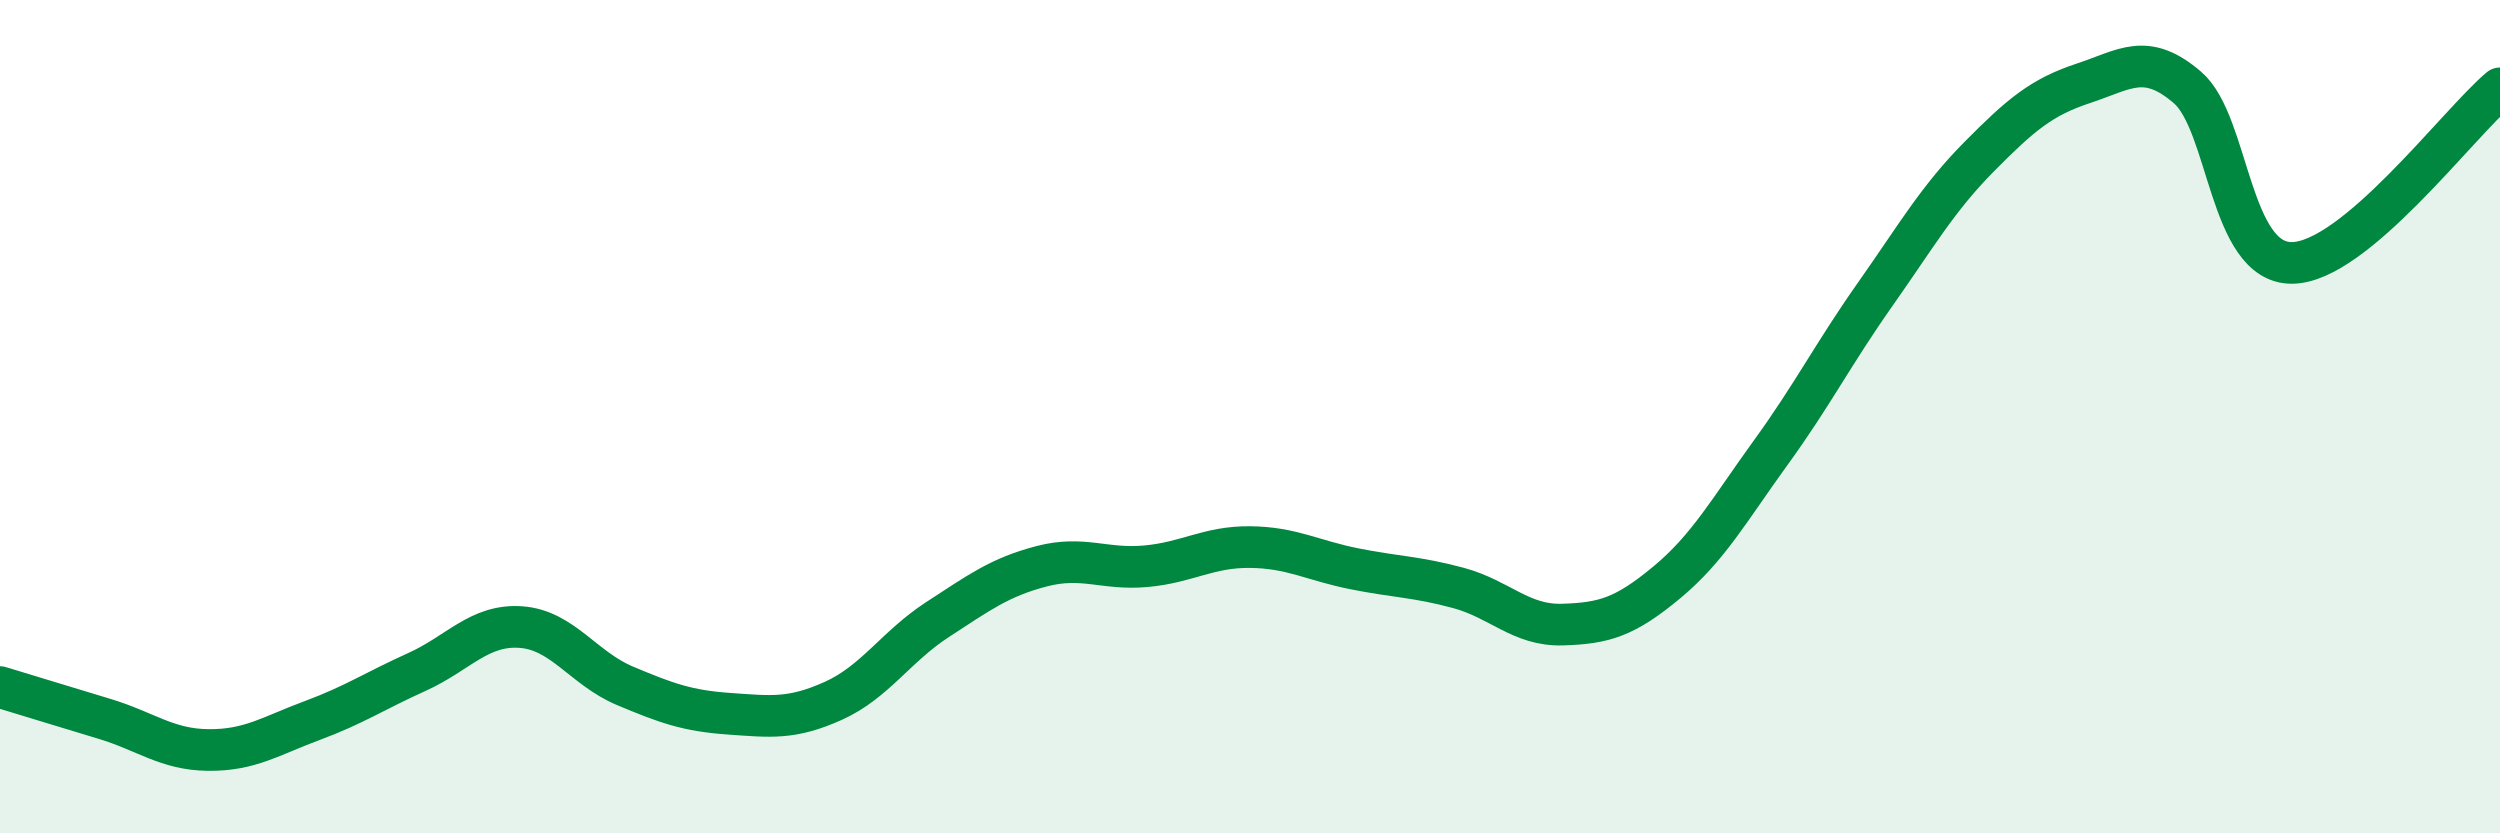 
    <svg width="60" height="20" viewBox="0 0 60 20" xmlns="http://www.w3.org/2000/svg">
      <path
        d="M 0,16.49 C 0.5,16.64 1.5,16.95 2.5,17.25 C 3.5,17.55 4,17.99 5,18 C 6,18.01 6.5,17.66 7.5,17.29 C 8.5,16.92 9,16.58 10,16.13 C 11,15.68 11.5,14.98 12.5,15.05 C 13.5,15.12 14,16.04 15,16.46 C 16,16.88 16.5,17.06 17.5,17.13 C 18.5,17.2 19,17.27 20,16.82 C 21,16.37 21.5,15.52 22.5,14.87 C 23.5,14.22 24,13.85 25,13.59 C 26,13.33 26.5,13.68 27.5,13.59 C 28.5,13.5 29,13.12 30,13.13 C 31,13.14 31.5,13.45 32.5,13.65 C 33.5,13.85 34,13.84 35,14.11 C 36,14.38 36.5,15.02 37.5,14.99 C 38.5,14.96 39,14.81 40,13.98 C 41,13.15 41.5,12.24 42.5,10.86 C 43.5,9.48 44,8.49 45,7.07 C 46,5.65 46.5,4.77 47.5,3.76 C 48.5,2.75 49,2.33 50,2 C 51,1.67 51.5,1.24 52.5,2.1 C 53.5,2.96 53.5,6.31 55,6.31 C 56.5,6.31 59,2.96 60,2.12L60 20L0 20Z"
        fill="#008740"
        opacity="0.1"
        stroke-linecap="round"
        stroke-linejoin="round"
      />
      <path
        d="M 0,16.49 C 0.5,16.64 1.5,16.95 2.5,17.25 C 3.5,17.55 4,17.99 5,18 C 6,18.01 6.5,17.66 7.5,17.29 C 8.5,16.92 9,16.58 10,16.13 C 11,15.68 11.5,14.98 12.5,15.05 C 13.5,15.12 14,16.04 15,16.46 C 16,16.88 16.5,17.06 17.5,17.13 C 18.5,17.2 19,17.27 20,16.82 C 21,16.37 21.5,15.52 22.5,14.87 C 23.5,14.22 24,13.85 25,13.59 C 26,13.33 26.5,13.68 27.5,13.59 C 28.5,13.5 29,13.12 30,13.13 C 31,13.14 31.5,13.45 32.5,13.65 C 33.5,13.85 34,13.84 35,14.11 C 36,14.38 36.5,15.02 37.5,14.99 C 38.5,14.96 39,14.81 40,13.98 C 41,13.15 41.5,12.24 42.5,10.86 C 43.5,9.48 44,8.49 45,7.07 C 46,5.65 46.5,4.77 47.5,3.76 C 48.5,2.75 49,2.33 50,2 C 51,1.67 51.5,1.24 52.5,2.1 C 53.5,2.96 53.5,6.31 55,6.31 C 56.5,6.31 59,2.96 60,2.12"
        stroke="#008740"
        stroke-width="1"
        fill="none"
        stroke-linecap="round"
        stroke-linejoin="round"
      />
    </svg>
  